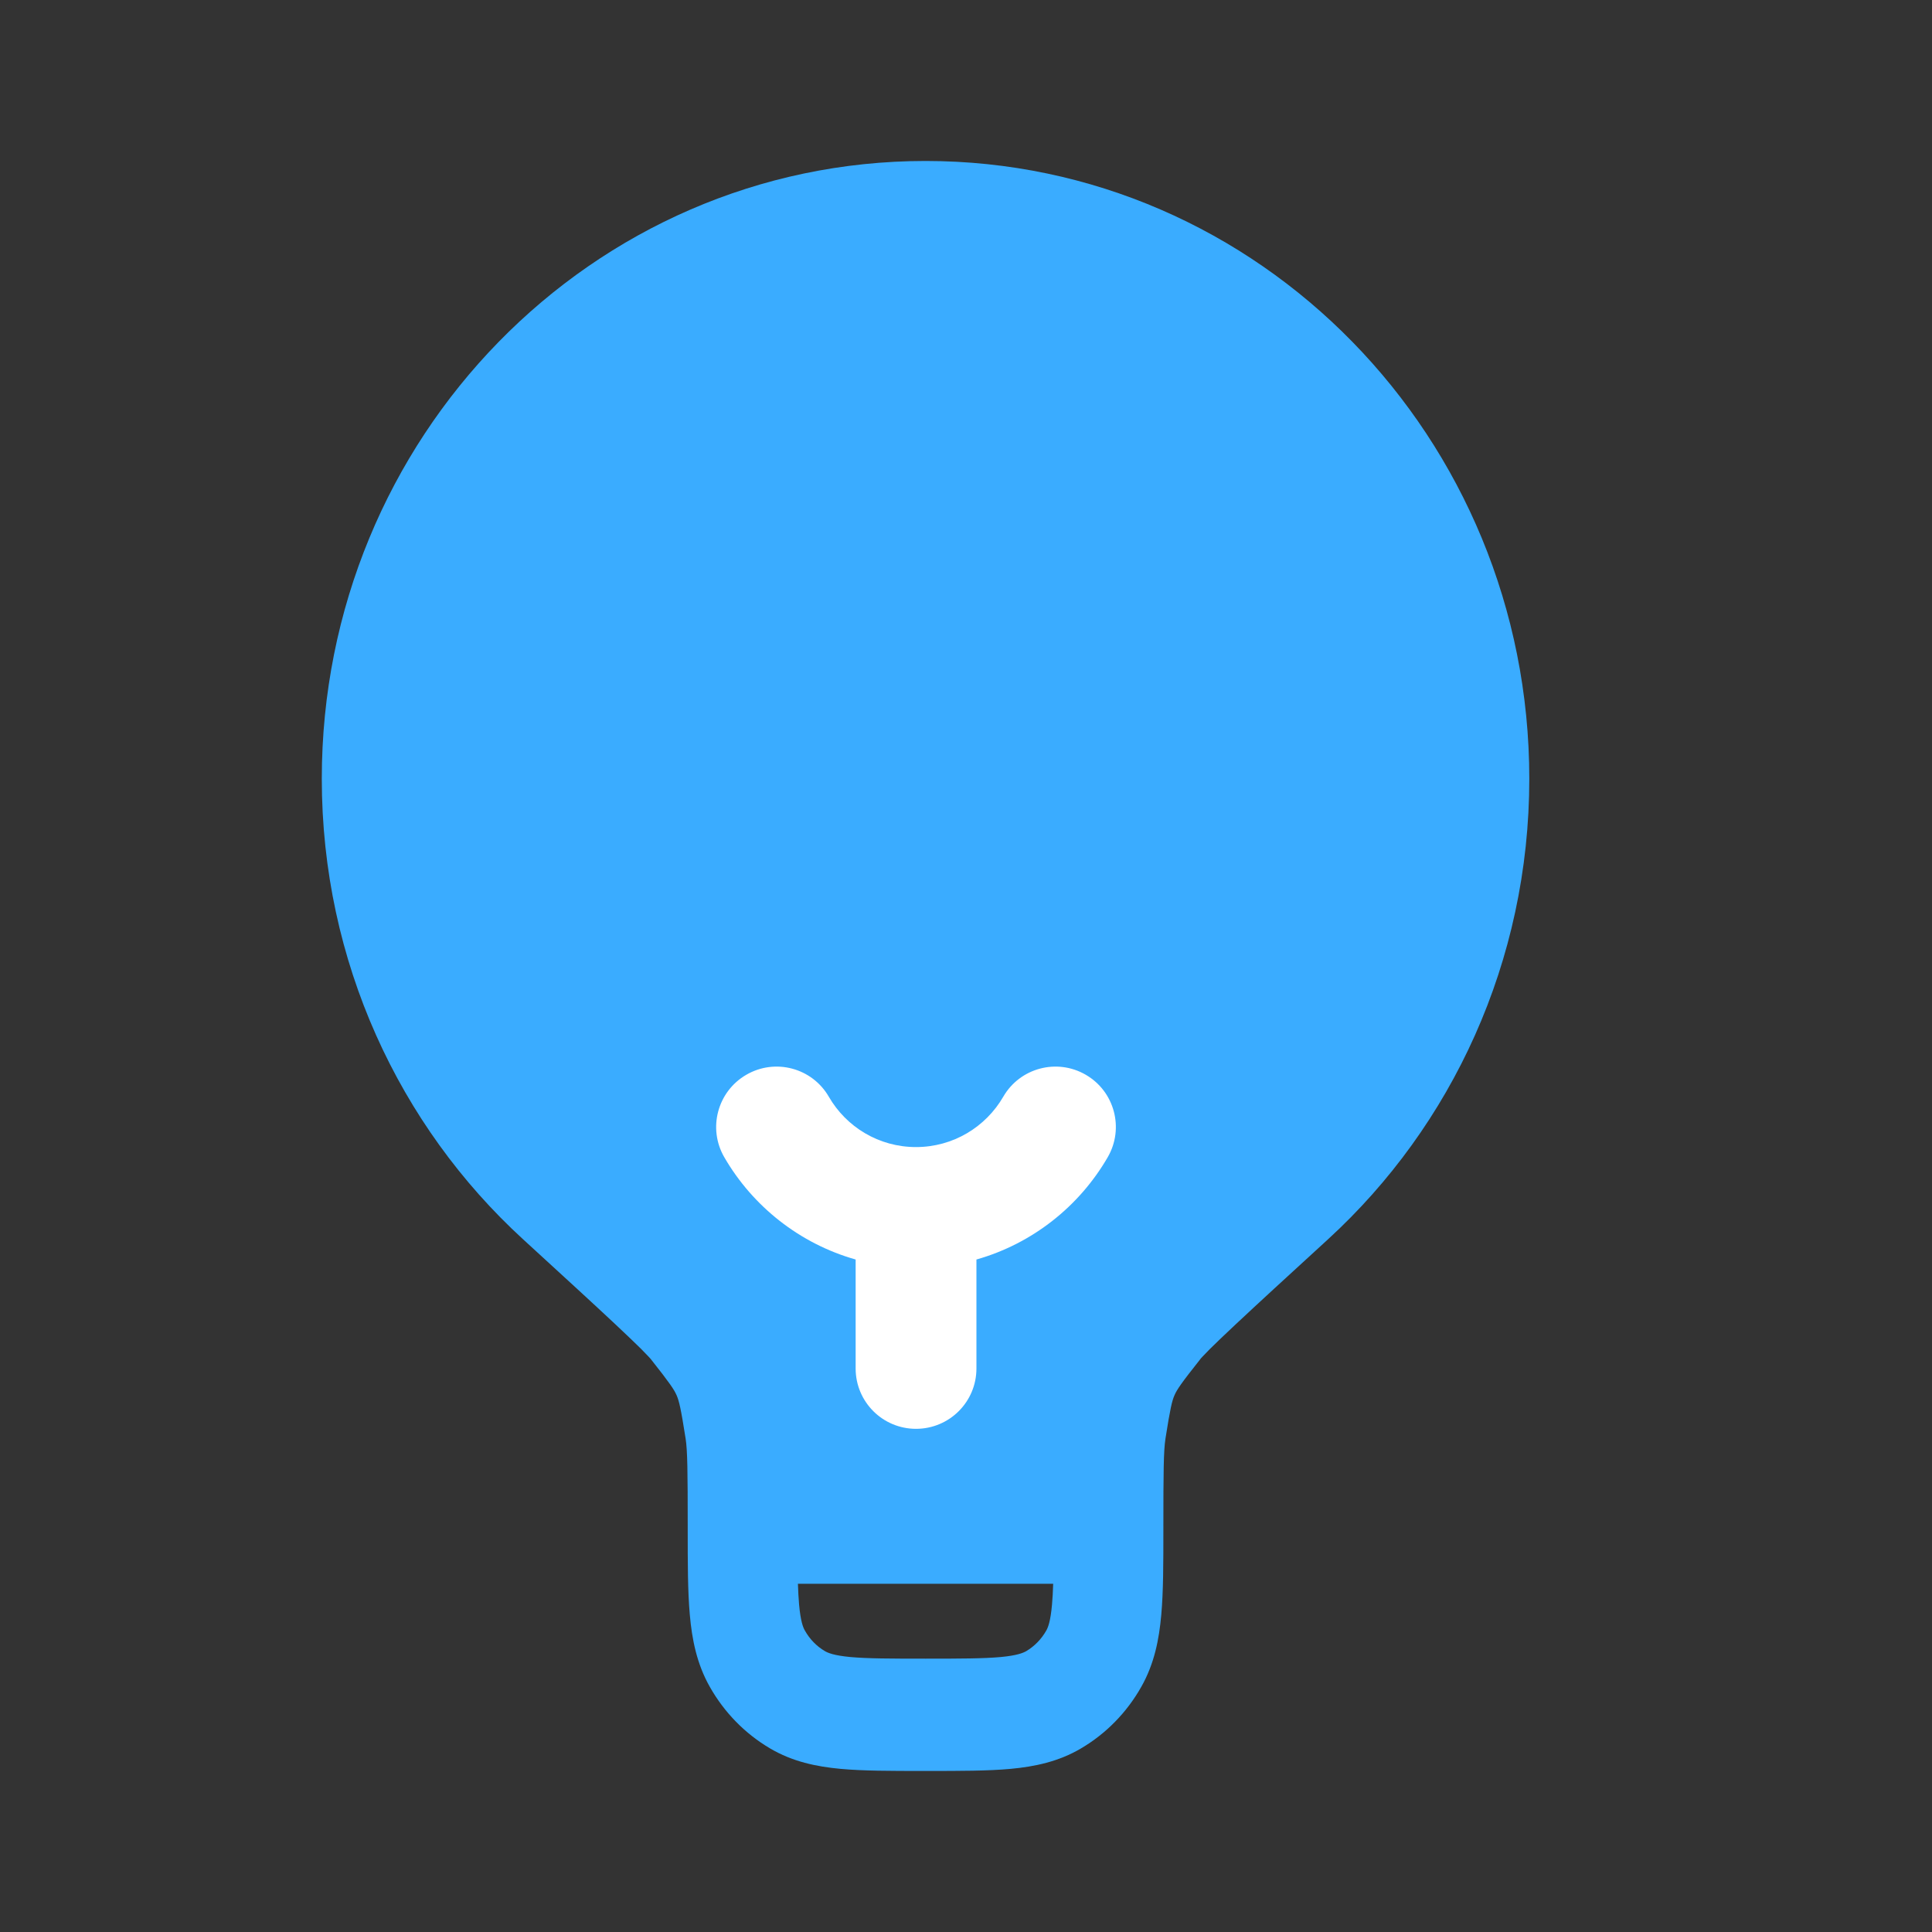 <?xml version="1.0" encoding="UTF-8"?> <svg xmlns="http://www.w3.org/2000/svg" width="25" height="25" viewBox="0 0 25 25" fill="none"><rect x="0" y="0" width="25" height="25" fill="#333333" stroke="none"/><path fill-rule="evenodd" clip-rule="evenodd" d="M11.977 2.083C7.662 2.083 4.164 5.662 4.164 10.077C4.164 12.444 5.17 14.572 6.767 16.035C7.299 16.522 7.693 16.883 7.972 17.145C8.112 17.276 8.219 17.379 8.298 17.457C8.337 17.496 8.367 17.527 8.389 17.551C8.401 17.563 8.409 17.573 8.415 17.579C8.421 17.586 8.424 17.59 8.424 17.59C8.67 17.901 8.723 17.981 8.755 18.054C8.787 18.127 8.81 18.221 8.872 18.616C8.896 18.772 8.899 19.04 8.899 19.767L8.899 19.798C8.899 20.224 8.899 20.592 8.926 20.894C8.954 21.213 9.016 21.529 9.184 21.826C9.371 22.158 9.64 22.433 9.964 22.624C10.255 22.796 10.564 22.86 10.876 22.889C11.17 22.916 11.53 22.916 11.946 22.916H12.007C12.424 22.916 12.783 22.916 13.078 22.889C13.389 22.86 13.698 22.796 13.989 22.624C14.313 22.433 14.582 22.158 14.769 21.826C14.937 21.529 14.999 21.213 15.027 20.894C15.054 20.592 15.054 20.224 15.054 19.798V19.767C15.054 19.04 15.057 18.772 15.081 18.616C15.143 18.221 15.166 18.127 15.198 18.054C15.23 17.981 15.283 17.901 15.53 17.59C15.53 17.59 15.53 17.588 15.533 17.586C15.533 17.586 15.536 17.582 15.538 17.579C15.544 17.573 15.553 17.563 15.564 17.551C15.586 17.527 15.616 17.496 15.655 17.457C15.734 17.379 15.841 17.276 15.981 17.145C16.26 16.883 16.654 16.522 17.186 16.035C18.783 14.572 19.789 12.444 19.789 10.077C19.789 5.662 16.291 2.083 11.977 2.083ZM13.613 20.762C13.62 20.683 13.625 20.595 13.628 20.494H10.325C10.329 20.595 10.333 20.683 10.34 20.762C10.36 20.981 10.392 21.06 10.415 21.099C10.477 21.21 10.566 21.302 10.675 21.366C10.713 21.388 10.791 21.422 11.004 21.442C11.227 21.462 11.521 21.463 11.977 21.463C12.432 21.463 12.726 21.462 12.949 21.442C13.162 21.422 13.24 21.388 13.279 21.366C13.387 21.302 13.476 21.21 13.539 21.099C13.561 21.06 13.594 20.981 13.613 20.762Z" fill="#3AACFF"></path><path fill-rule="evenodd" clip-rule="evenodd" d="M9.658 13.907C10.031 13.691 10.509 13.818 10.725 14.192C10.951 14.583 11.372 14.843 11.853 14.843C12.334 14.843 12.755 14.583 12.982 14.192C13.198 13.818 13.676 13.691 14.049 13.907C14.423 14.123 14.55 14.601 14.334 14.974C13.966 15.61 13.359 16.093 12.635 16.298V17.708C12.635 18.14 12.285 18.489 11.853 18.489C11.422 18.489 11.072 18.14 11.072 17.708V16.298C10.348 16.093 9.74 15.61 9.372 14.974C9.156 14.601 9.284 14.123 9.658 13.907Z" fill="white"></path></svg> 